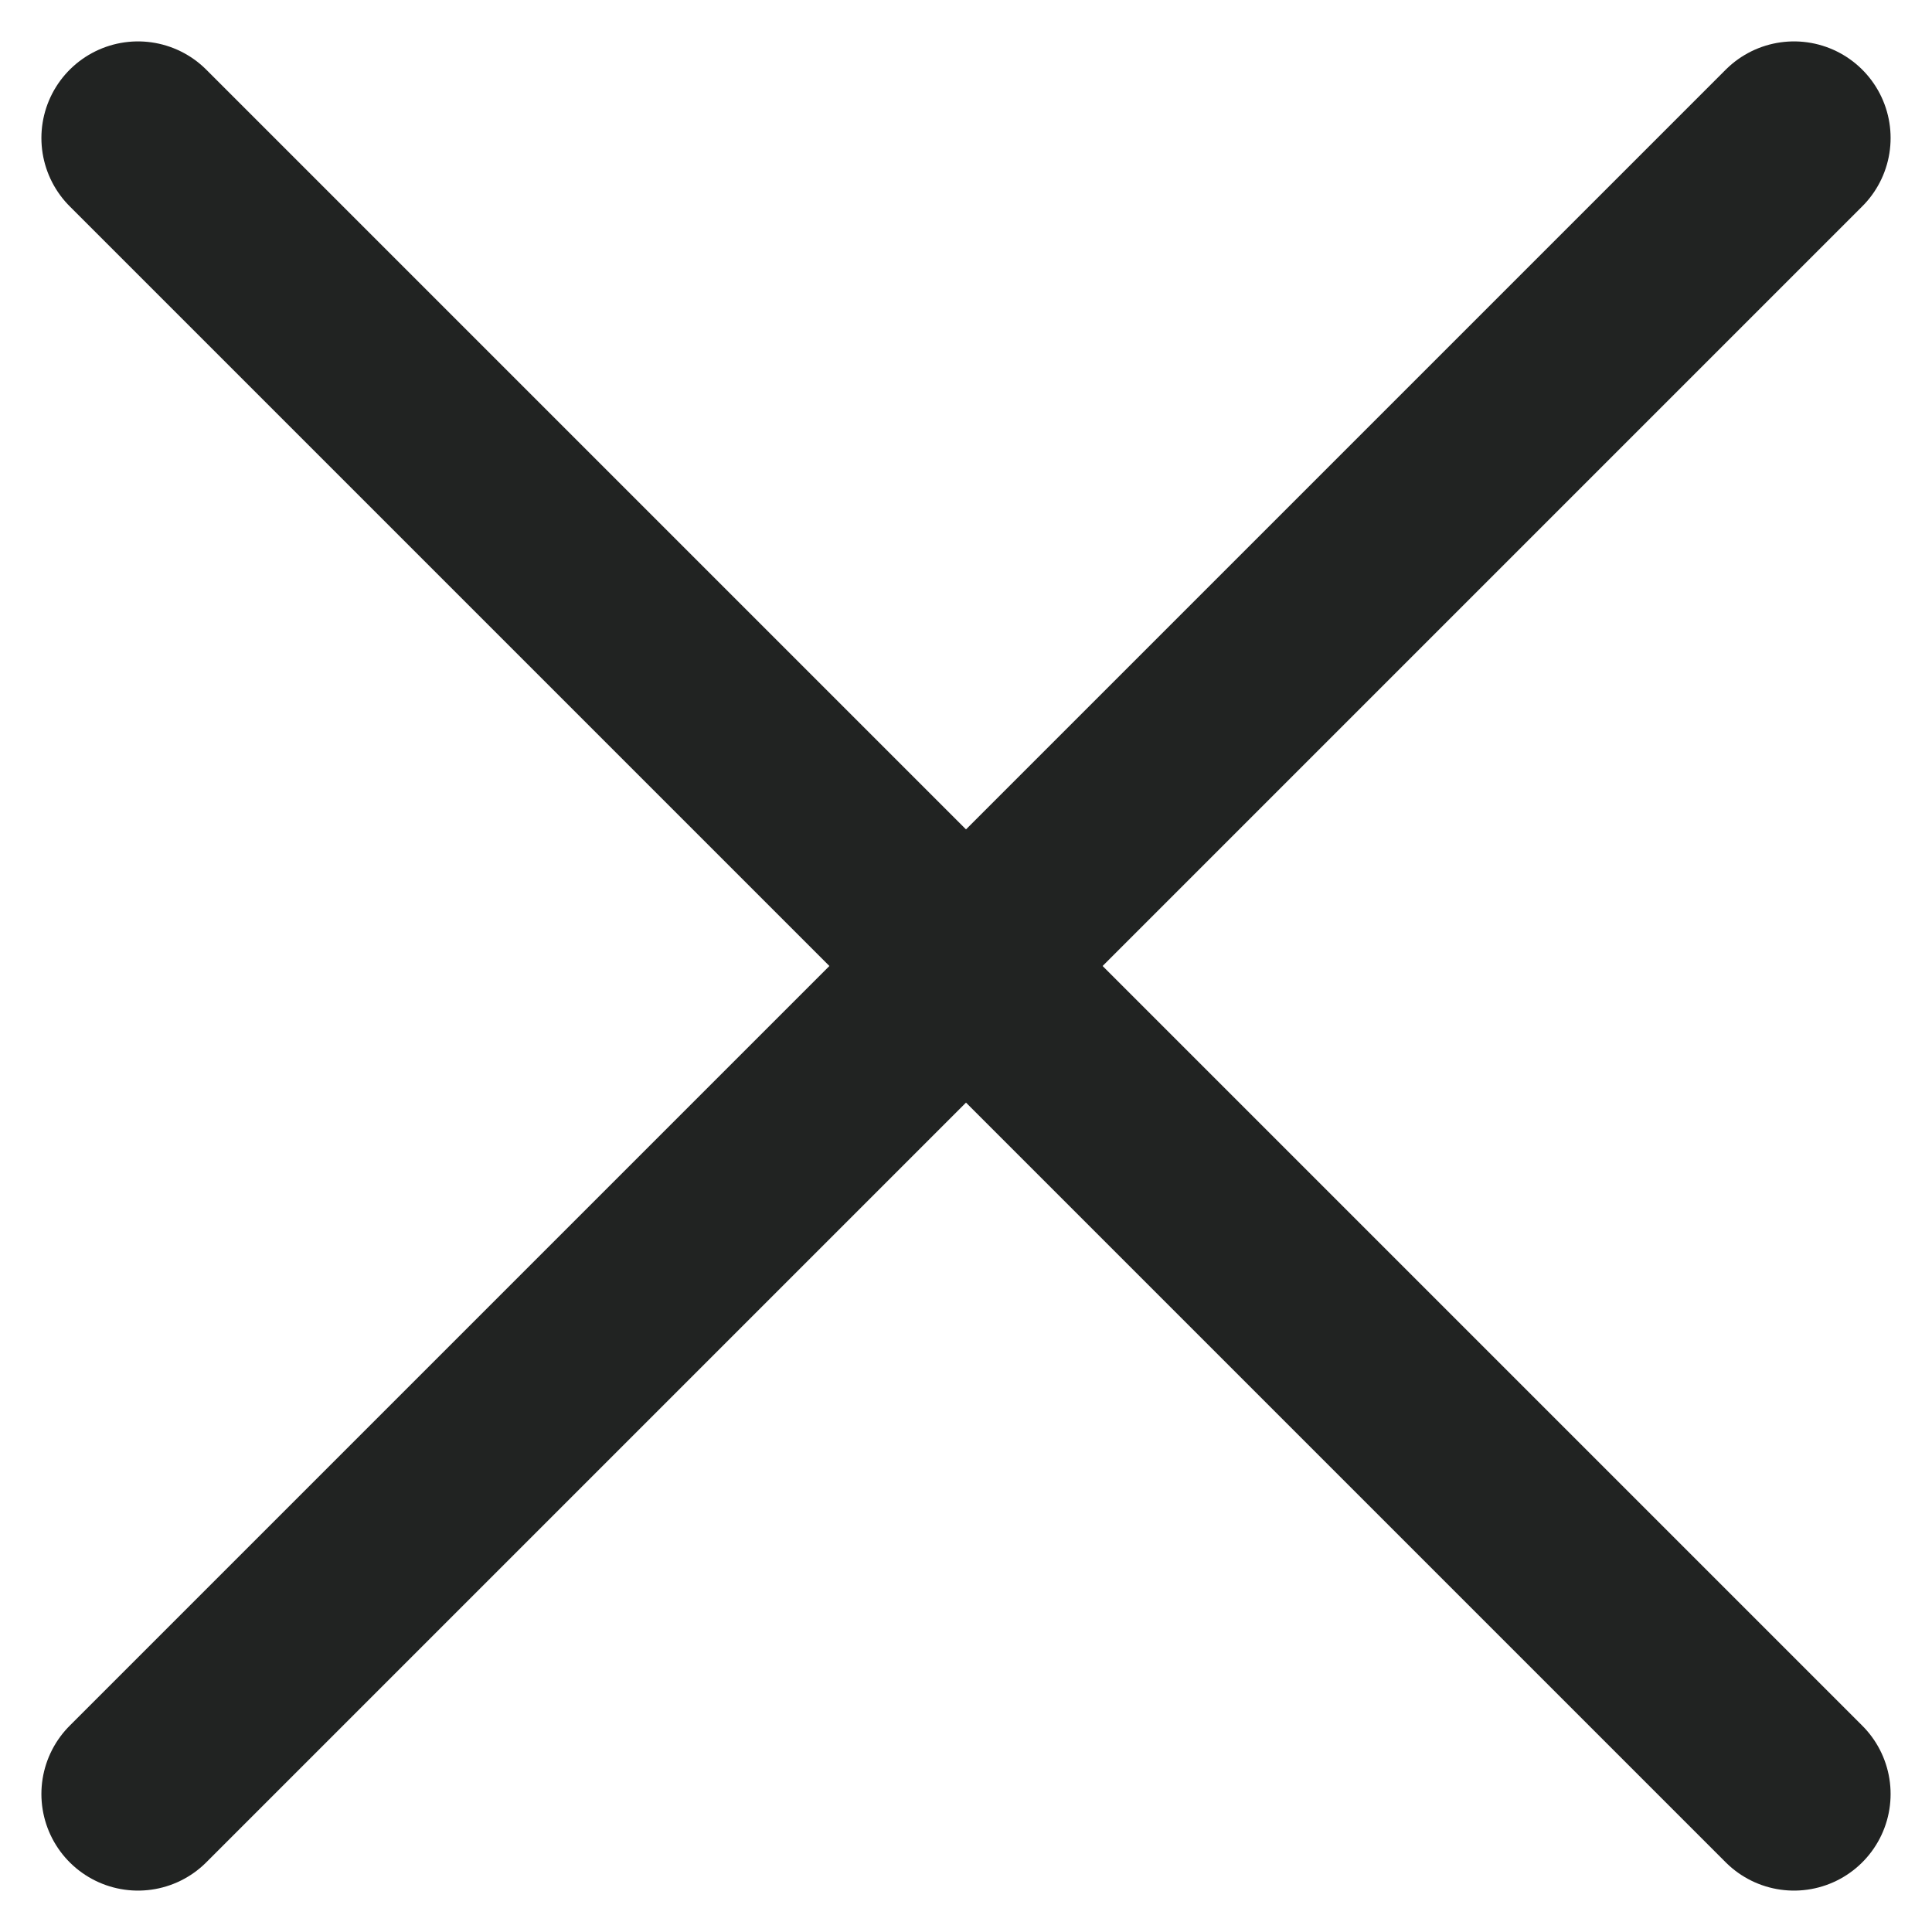 <svg width="14" height="14" viewBox="0 0 14 14" fill="none" xmlns="http://www.w3.org/2000/svg">
<g id="Group 274">
<path id="Vector 25" d="M1 1L13 13" stroke="#212322" stroke-width="1.4" stroke-linecap="round"/>
<path id="Vector 24" d="M1 13L13 1" stroke="#212322" stroke-width="1.4" stroke-linecap="round"/>
</g>
</svg>
